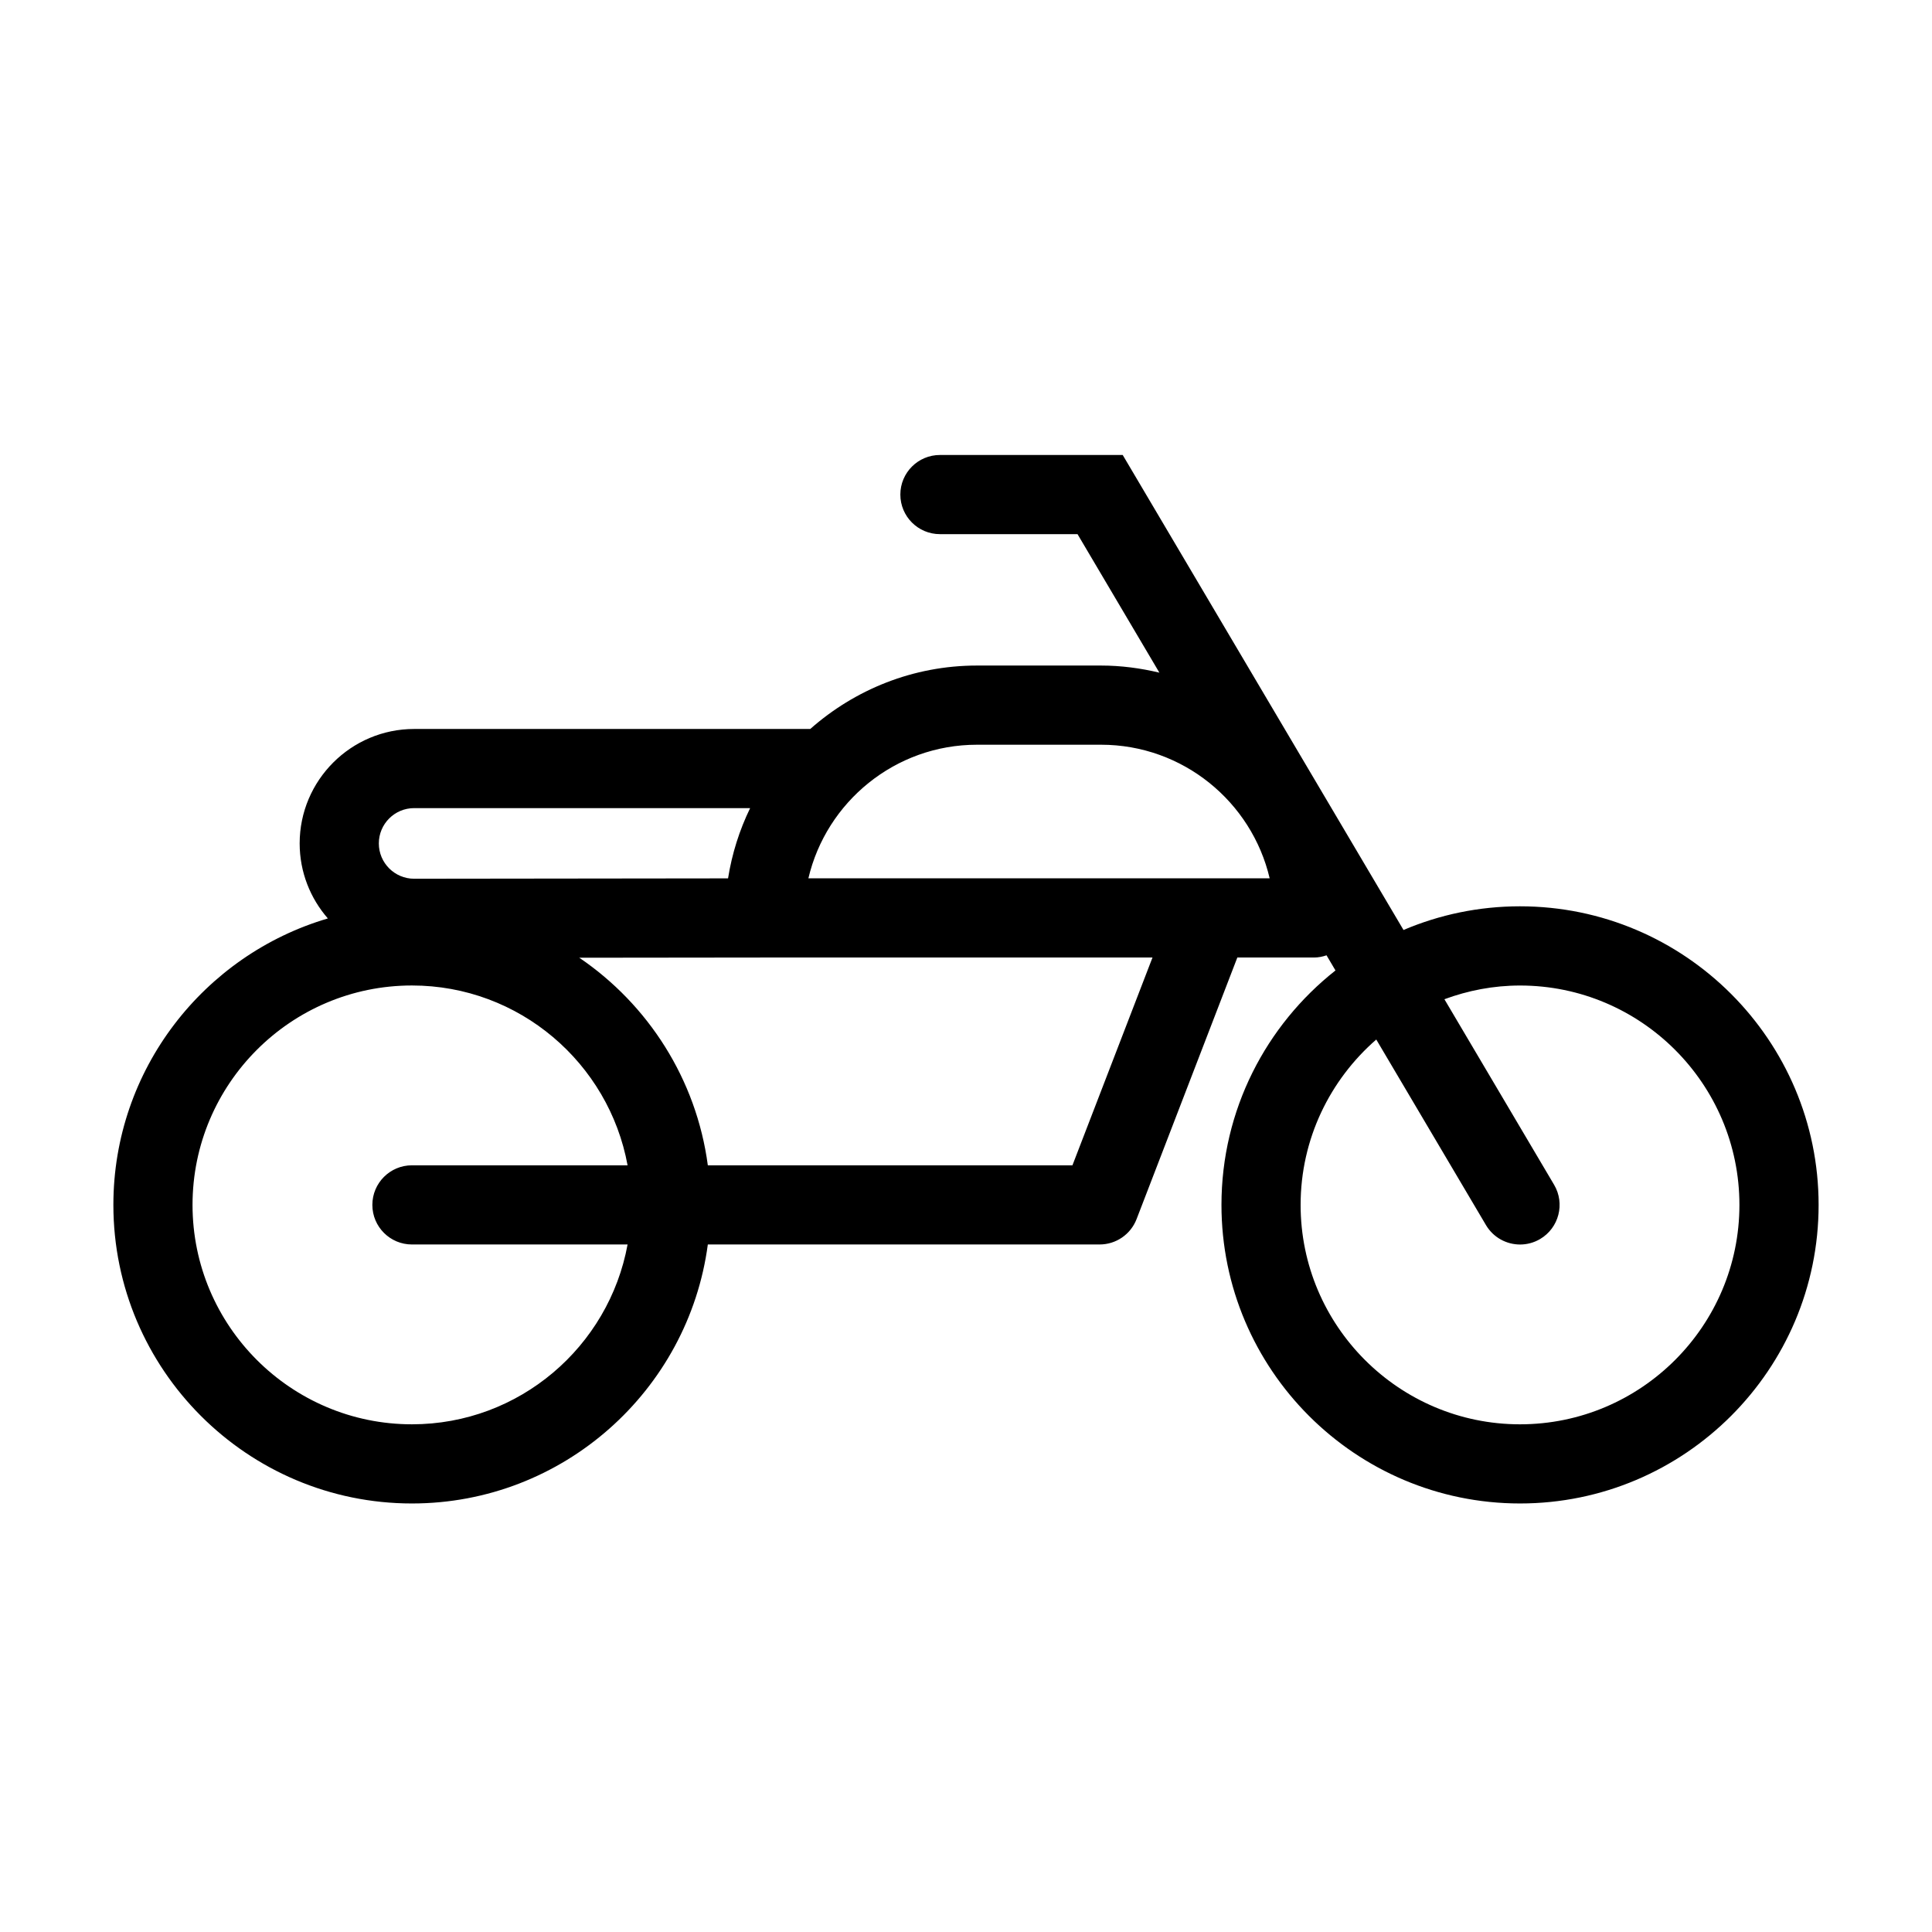 <?xml version="1.0" encoding="UTF-8"?>
<!-- Uploaded to: ICON Repo, www.svgrepo.com, Generator: ICON Repo Mixer Tools -->
<svg fill="#000000" width="800px" height="800px" version="1.1" viewBox="144 144 512 512" xmlns="http://www.w3.org/2000/svg">
 <path d="m546.82 384.18c-10.949 0-21.383 2.238-30.875 6.277l-74.414-125.88h-48.441c-5.793 0-10.488 4.695-10.488 10.488 0 5.793 4.695 10.488 10.488 10.488h36.465l21.695 36.707c-4.981-1.184-10.141-1.883-15.477-1.883h-32.863c-16.941 0-32.383 6.387-44.18 16.805l-104.98 0.004c-16.727 0-30.336 13.609-30.336 30.336 0 7.606 2.832 14.547 7.473 19.875-32.809 9.652-56.84 40.02-56.84 75.914 0 43.633 35.496 79.125 79.125 79.125 40.07 0 73.258-29.949 78.41-68.637h103.83c4.344 0 8.23-2.672 9.793-6.719l26.703-69.328h20.27 0.07c1.16 0 2.254-0.23 3.297-0.582l2.371 4.012c-18.379 14.504-30.215 36.953-30.215 62.129 0 43.633 35.5 79.125 79.125 79.125 43.637 0 79.125-35.496 79.125-79.125-0.004-43.629-35.5-79.129-79.133-79.129zm-293.07-26.02h89.043c-2.816 5.793-4.809 12.043-5.852 18.617l-83.191 0.098c-5.16 0-9.355-4.195-9.355-9.355-0.004-5.164 4.191-9.359 9.355-9.359zm-0.582 115.64h57.148c-4.957 27.062-28.672 47.656-57.148 47.656-32.062 0-58.145-26.086-58.145-58.145 0-32.062 26.086-58.148 58.145-58.148 28.477 0 52.191 20.594 57.148 47.66l-57.148-0.004c-5.793 0-10.488 4.695-10.488 10.488-0.004 5.797 4.695 10.492 10.488 10.492zm175.04-20.98h-96.625c-3.039-22.832-15.832-42.629-34.066-55.012l49.027-0.055h102.88zm-69.977-76.051c4.754-20.273 22.988-35.41 44.691-35.41h32.863c21.703 0 39.938 15.141 44.691 35.41zm188.59 144.69c-32.059 0-58.145-26.086-58.145-58.145 0-17.488 7.797-33.16 20.051-43.828l29.066 49.168c1.961 3.312 5.453 5.156 9.043 5.156 1.812 0 3.652-0.473 5.324-1.461 4.984-2.953 6.637-9.387 3.695-14.367l-29.07-49.176c6.254-2.309 12.988-3.633 20.035-3.633 32.062 0 58.145 26.086 58.145 58.148 0.004 32.051-26.078 58.137-58.145 58.137z"/>
</svg>